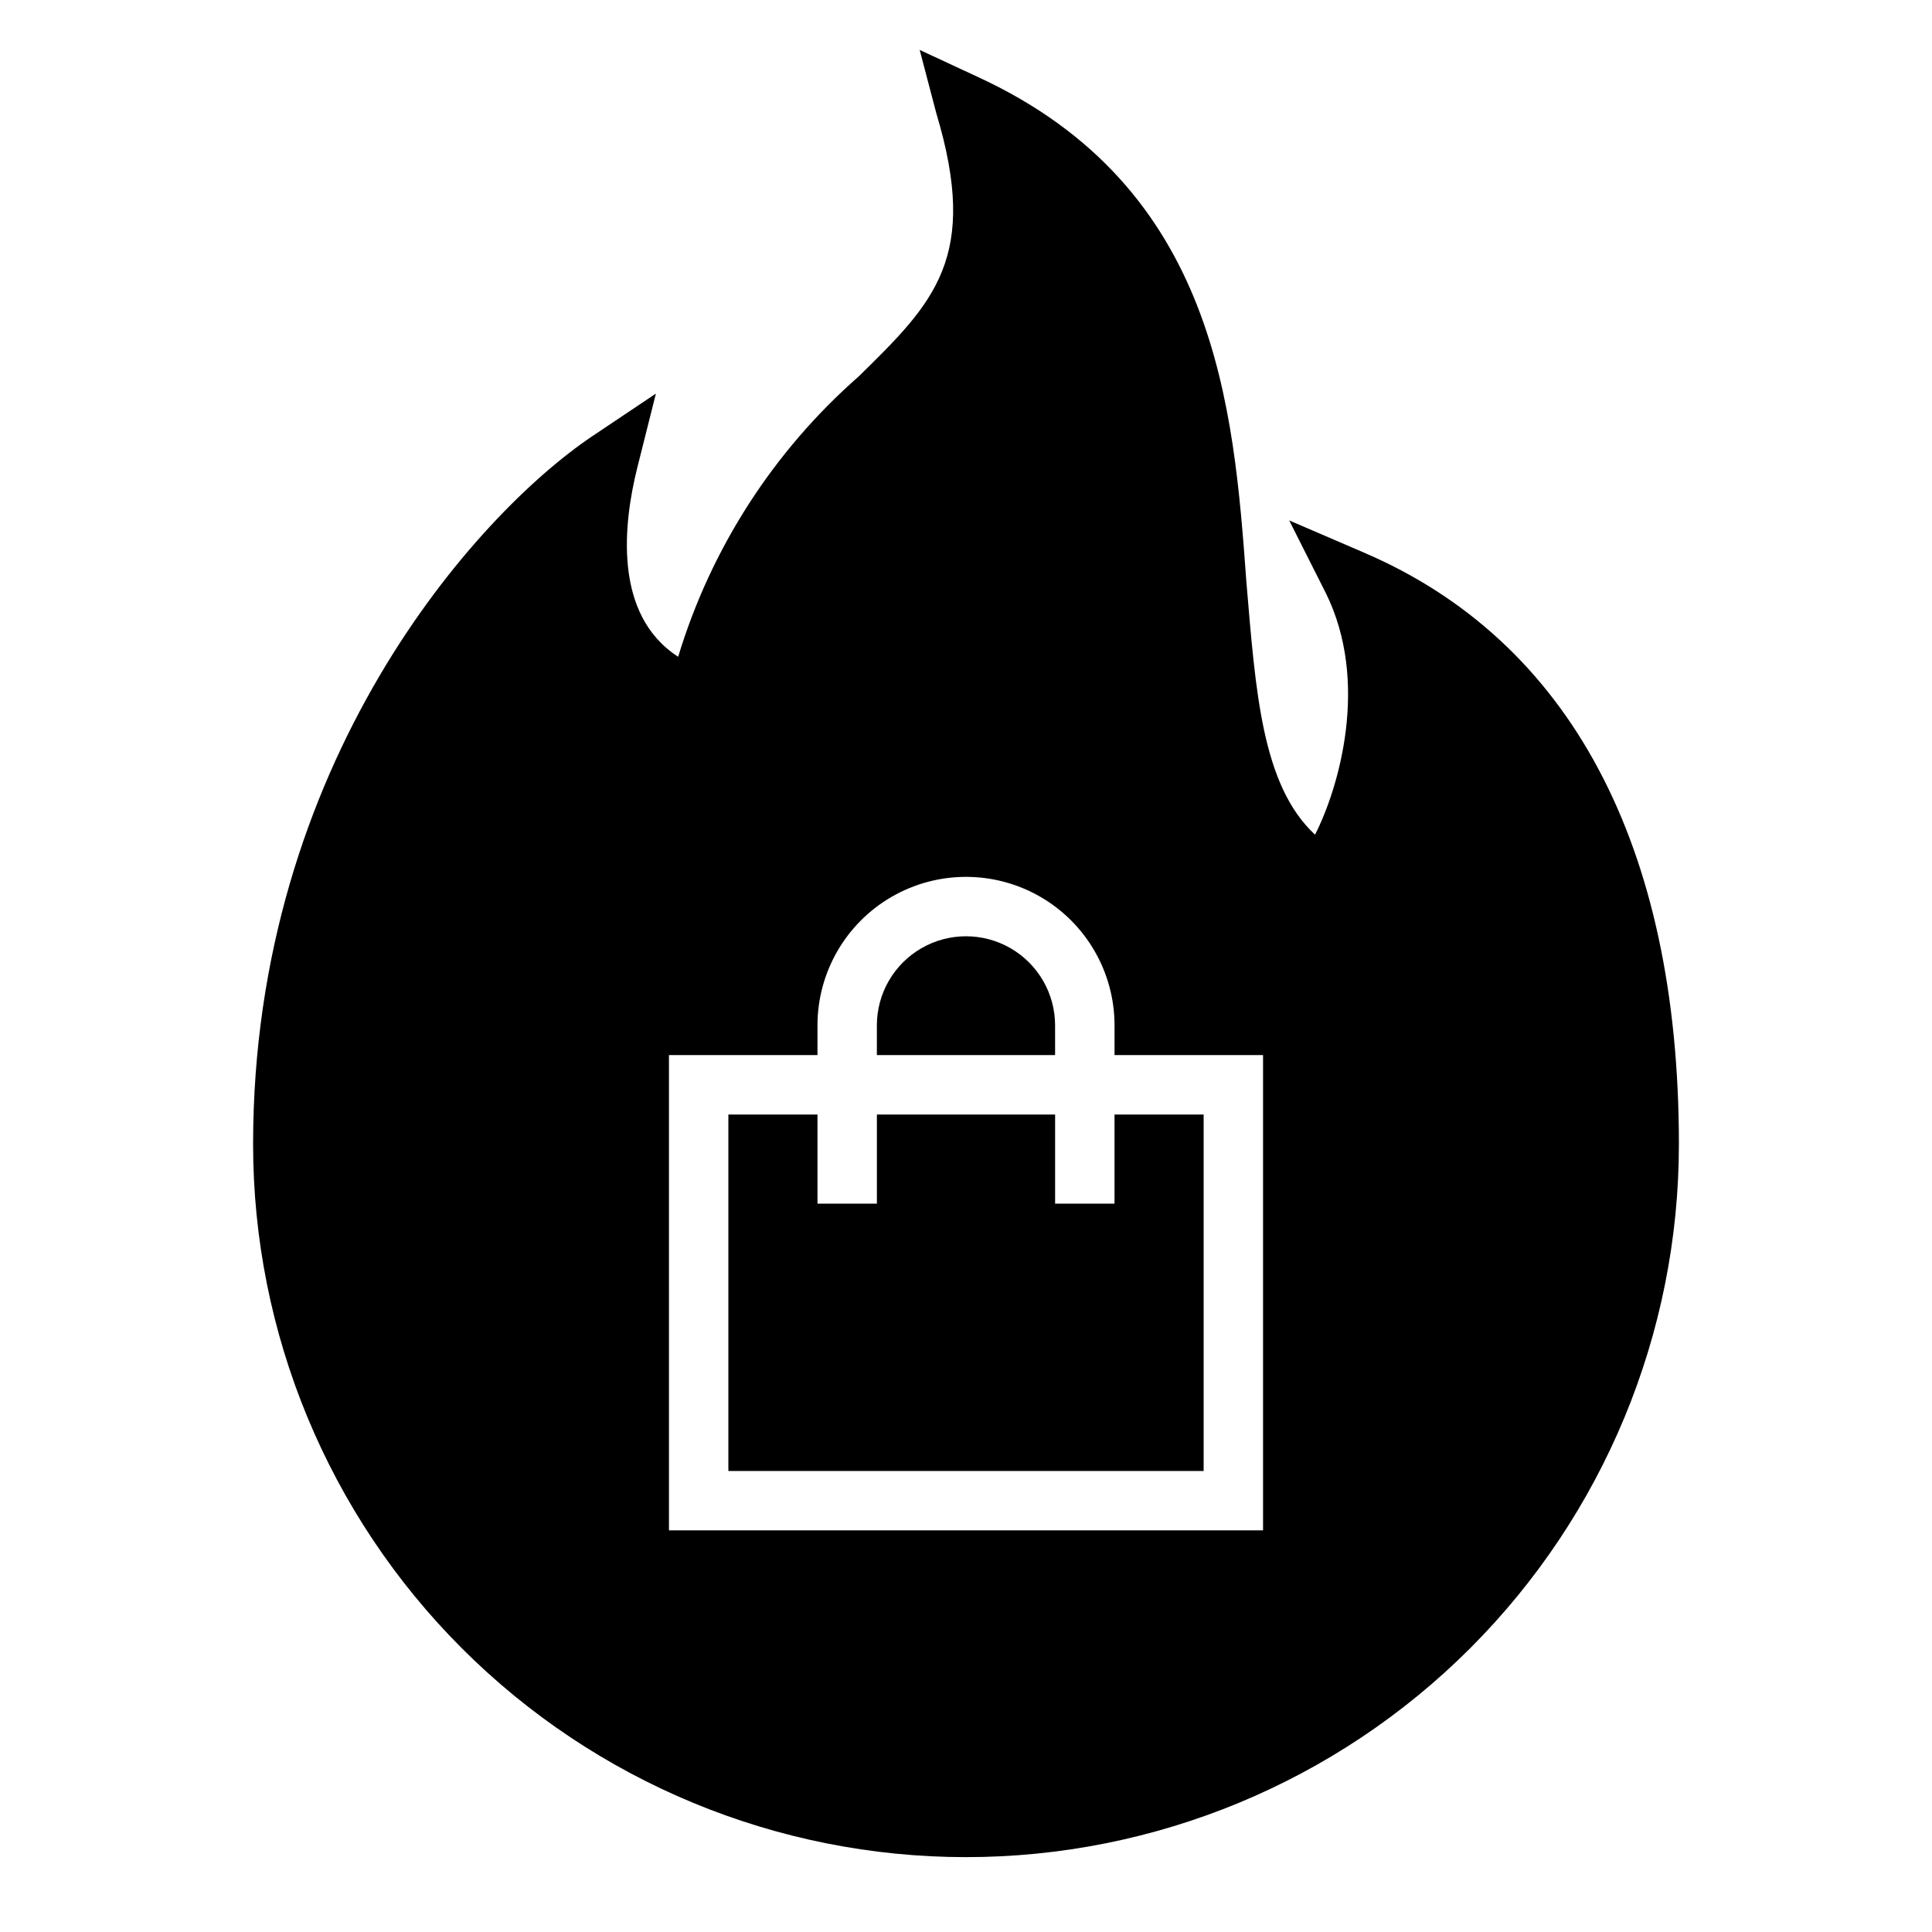 <?xml version="1.0" encoding="UTF-8"?>
<!-- Uploaded to: SVG Repo, www.svgrepo.com, Generator: SVG Repo Mixer Tools -->
<svg fill="#000000" width="800px" height="800px" version="1.1" viewBox="144 144 512 512" xmlns="http://www.w3.org/2000/svg">
 <g>
  <path d="m505.41 290.42-19.762-8.504 9.684 19.207c11.73 23.617 3.465 51.719-2.832 64.078-14.168-13.145-15.742-38.258-18.184-66.832-3.387-46.602-7.871-104.62-70.848-133.82l-15.742-7.32 4.402 16.766c11.492 38.258-0.551 50.145-20.547 69.746h0.004c-22.582 19.816-39.164 45.559-47.863 74.312-17.32-11.18-14.484-35.426-10.863-49.988l4.961-19.758-16.926 11.336c-30.859 20.781-89.82 86.672-89.82 187.59 0 50.105 19.906 98.16 55.336 133.59 35.43 35.43 83.484 55.336 133.59 55.336 50.105 0 98.16-19.906 133.59-55.336 35.434-35.434 55.336-83.488 55.336-133.59 0-79.191-28.891-133.43-83.52-156.81zm-184.13 133.19h39.359v-7.871c0-14.062 7.504-27.055 19.684-34.086 12.176-7.031 27.18-7.031 39.359 0 12.176 7.031 19.68 20.023 19.68 34.086v7.871h39.359v125.95h-157.44z"/>
  <path d="m423.61 415.74c0-8.438-4.5-16.234-11.809-20.453-7.305-4.219-16.309-4.219-23.613 0-7.309 4.219-11.809 12.016-11.809 20.453v7.871h47.23z"/>
  <path d="m439.36 462.98h-15.746v-23.617h-47.23v23.617h-15.746v-23.617h-23.613v94.465h125.95v-94.465h-23.617z"/>
 </g>
</svg>
